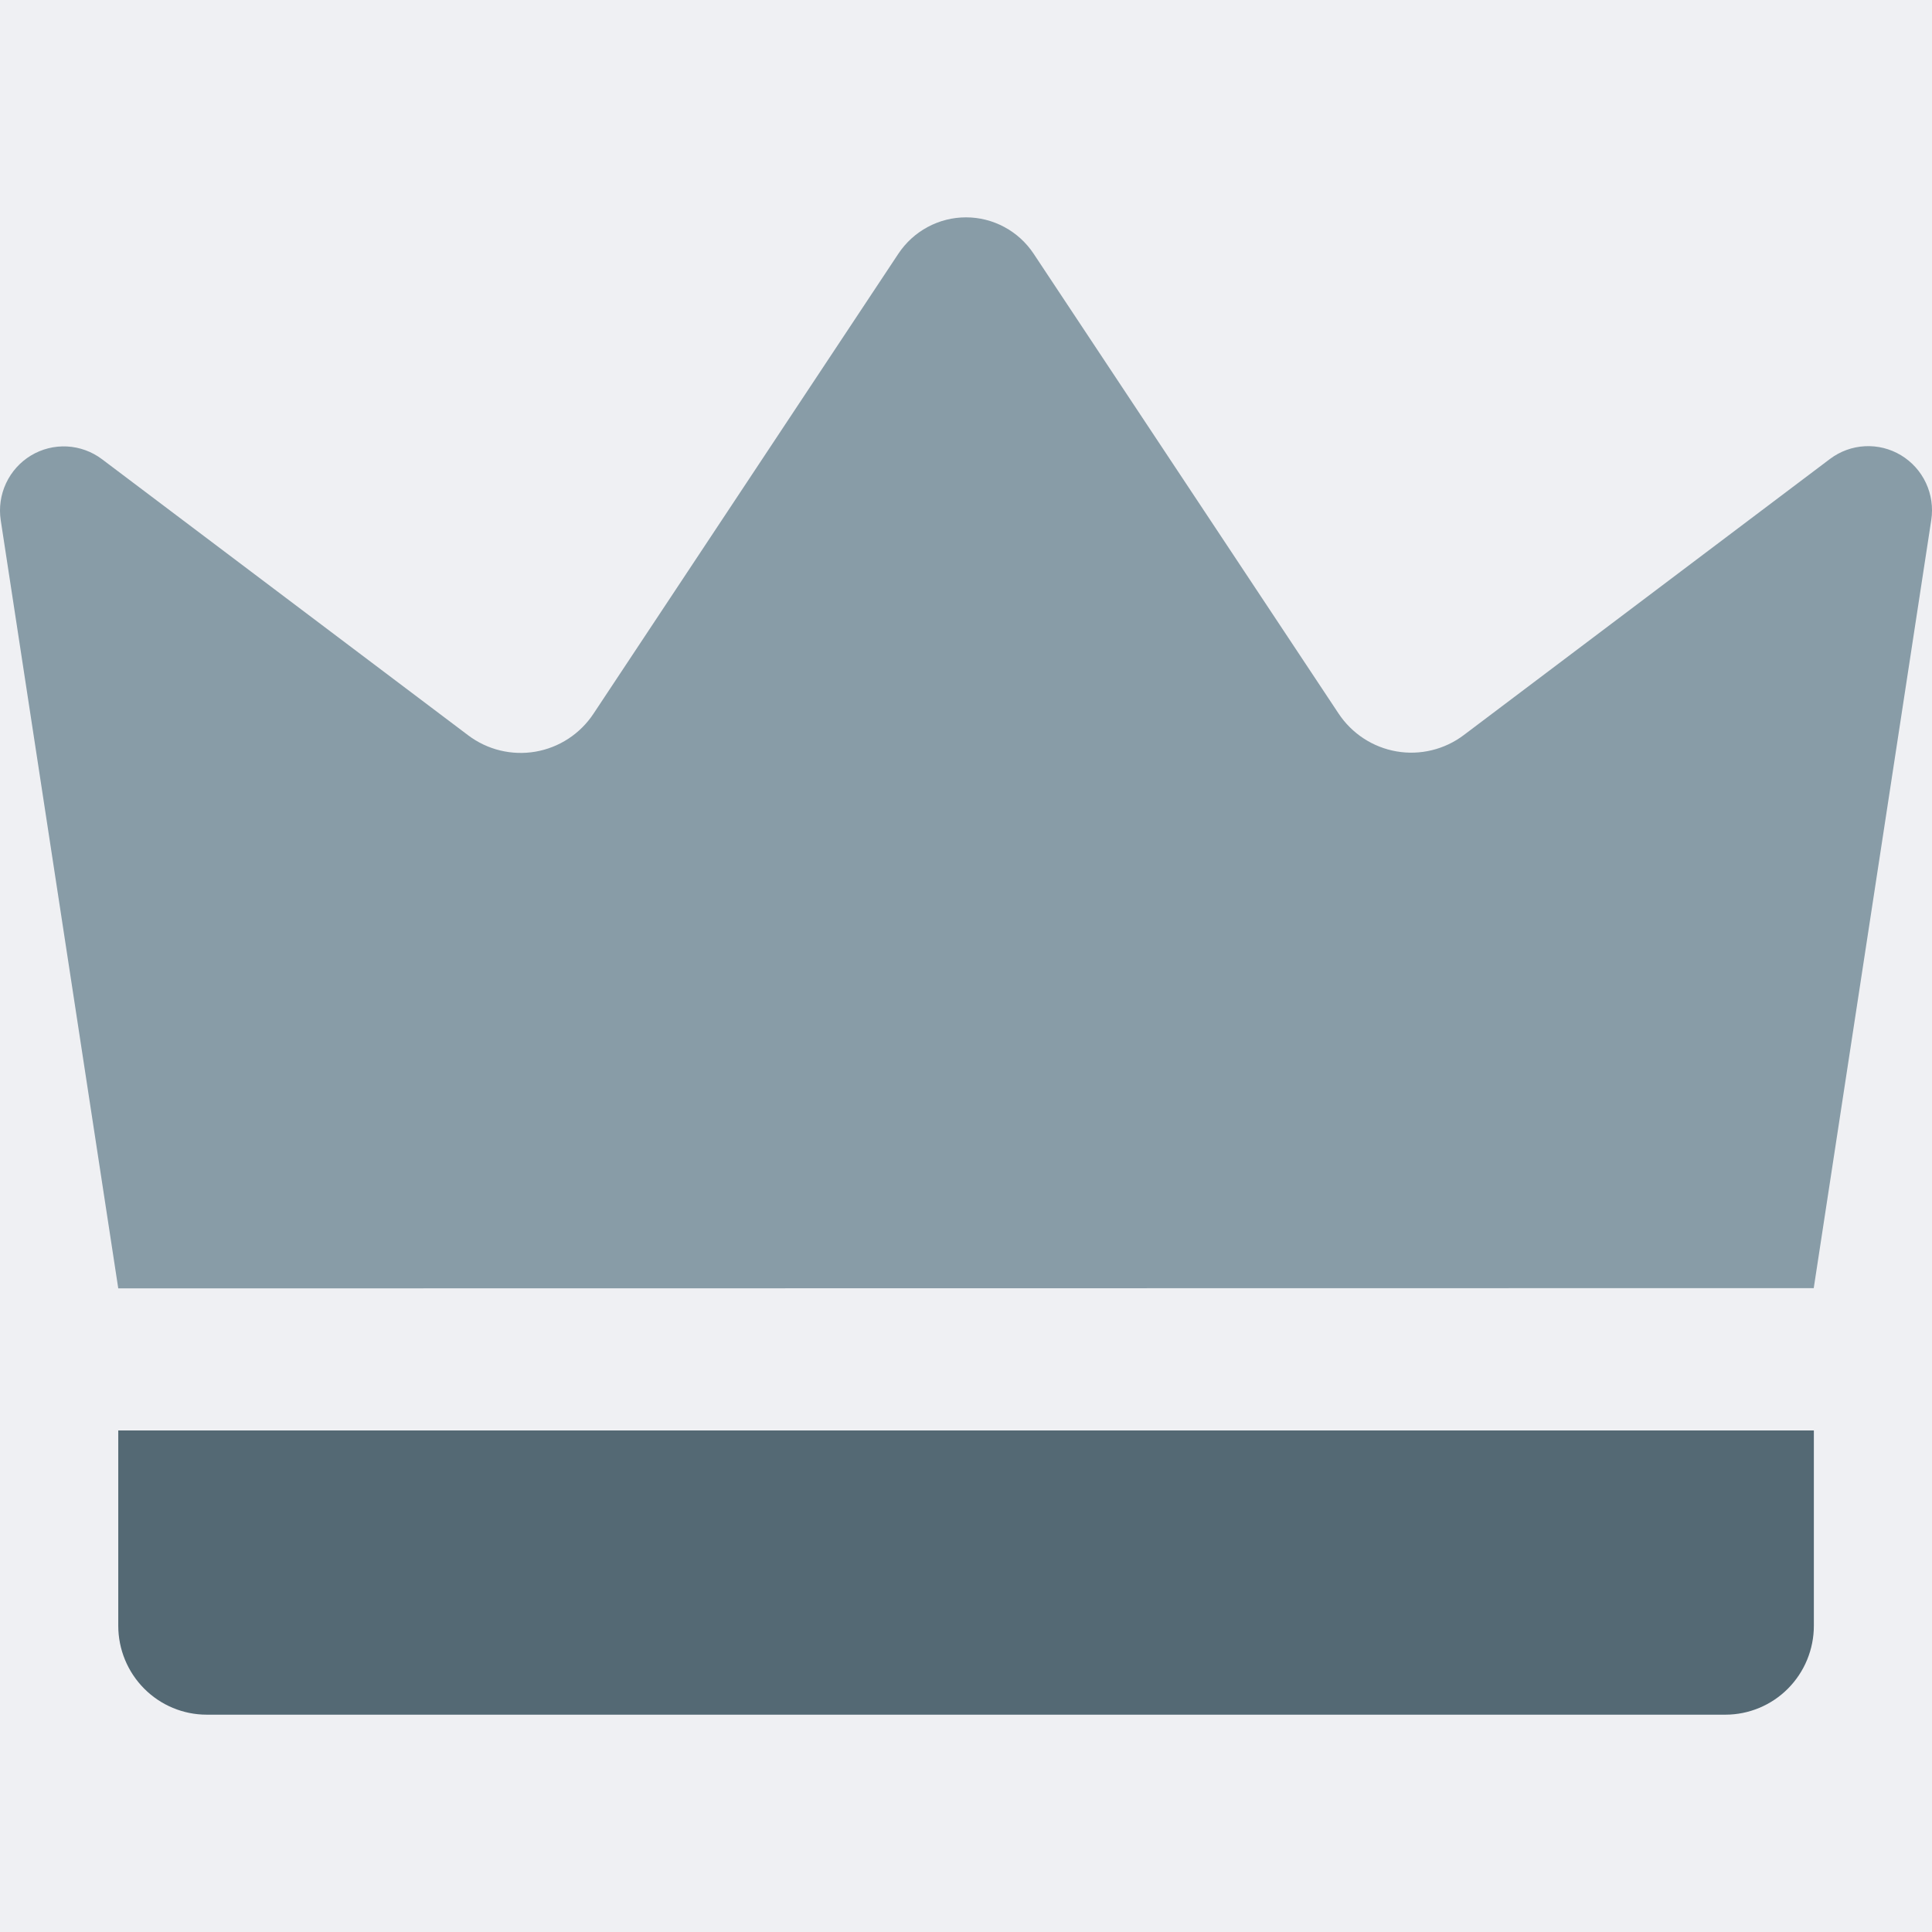 <?xml version="1.0" encoding="UTF-8"?>
<svg xmlns="http://www.w3.org/2000/svg" width="80" height="80" viewBox="0 0 80 80" fill="none">
  <rect width="80" height="80" fill="#1E1E1E"></rect>
  <g id="Heatrex -&gt; B2B View">
    <path d="M-780 -1800C-780 -1801.1 -779.105 -1802 -778 -1802H1433C1434.1 -1802 1435 -1801.1 1435 -1800V5794C1435 5795.1 1434.1 5796 1433 5796H-778C-779.105 5796 -780 5795.1 -780 5794V-1800Z" fill="#404040"></path>
    <path d="M-778 -1801H1433V-1803H-778V-1801ZM1434 -1800V5794H1436V-1800H1434ZM1433 5795H-778V5797H1433V5795ZM-779 5794V-1800H-781V5794H-779ZM-778 5795C-778.552 5795 -779 5794.55 -779 5794H-781C-781 5795.66 -779.657 5797 -778 5797V5795ZM1434 5794C1434 5794.55 1433.55 5795 1433 5795V5797C1434.66 5797 1436 5795.66 1436 5794H1434ZM1433 -1801C1433.55 -1801 1434 -1800.55 1434 -1800H1436C1436 -1801.66 1434.66 -1803 1433 -1803V-1801ZM-778 -1803C-779.657 -1803 -781 -1801.66 -781 -1800H-779C-779 -1800.55 -778.552 -1801 -778 -1801V-1803Z" fill="black" fill-opacity="0.1"></path>
    <g id="Heatrex / B2B View [Desktop 1440 â&gt; 1920]" clip-path="url(#clip0_4404_1811)">
      <rect width="1440" height="5288" transform="translate(-680 -1702)" fill="white"></rect>
      <rect id="Rectangle 6158" x="-600" y="-168" width="1280" height="720" rx="16" fill="#EFF0F3"></rect>
      <g id="Group 10603">
        <g id="Group 10602">
          <path id="Vector" d="M4.897 53.349C3.276 42.746 1.654 32.143 0.03 21.54C-0.049 21.019 0.028 20.486 0.251 20.009C0.474 19.532 0.833 19.132 1.283 18.861C1.733 18.59 2.252 18.46 2.776 18.487C3.299 18.515 3.803 18.698 4.223 19.014L19.387 30.448C19.781 30.745 20.231 30.959 20.71 31.075C21.189 31.191 21.686 31.208 22.172 31.125C22.657 31.041 23.121 30.859 23.534 30.589C23.947 30.319 24.301 29.967 24.574 29.555L37.2 10.505C37.508 10.042 37.924 9.662 38.413 9.4C38.901 9.137 39.446 9 40 9C40.554 9 41.099 9.137 41.587 9.4C42.076 9.662 42.492 10.042 42.8 10.505L55.426 29.544C55.699 29.956 56.053 30.308 56.466 30.578C56.879 30.848 57.343 31.03 57.828 31.114C58.314 31.198 58.811 31.181 59.29 31.064C59.769 30.948 60.219 30.735 60.613 30.437L75.777 19.003C76.197 18.687 76.701 18.504 77.224 18.477C77.748 18.45 78.267 18.58 78.717 18.851C79.166 19.122 79.526 19.521 79.749 19.998C79.972 20.475 80.049 21.008 79.97 21.529C78.346 32.132 76.724 42.735 75.103 53.339L4.897 53.349Z" fill="#889CA7"></path>
          <path id="Vector_2" d="M4.897 59.233H75.108V67.319C75.108 67.802 75.013 68.281 74.829 68.728C74.645 69.174 74.375 69.58 74.035 69.922C73.695 70.264 73.292 70.535 72.847 70.72C72.403 70.905 71.927 71.001 71.446 71.001H8.559C7.588 71.001 6.657 70.613 5.97 69.922C5.283 69.232 4.897 68.295 4.897 67.319V59.233Z" fill="#546974"></path>
        </g>
      </g>
    </g>
  </g>
  <defs>
    <clipPath id="clip0_4404_1811">
      <rect width="1440" height="5288" fill="white" transform="translate(-680 -1702)"></rect>
    </clipPath>
  </defs>
</svg>
